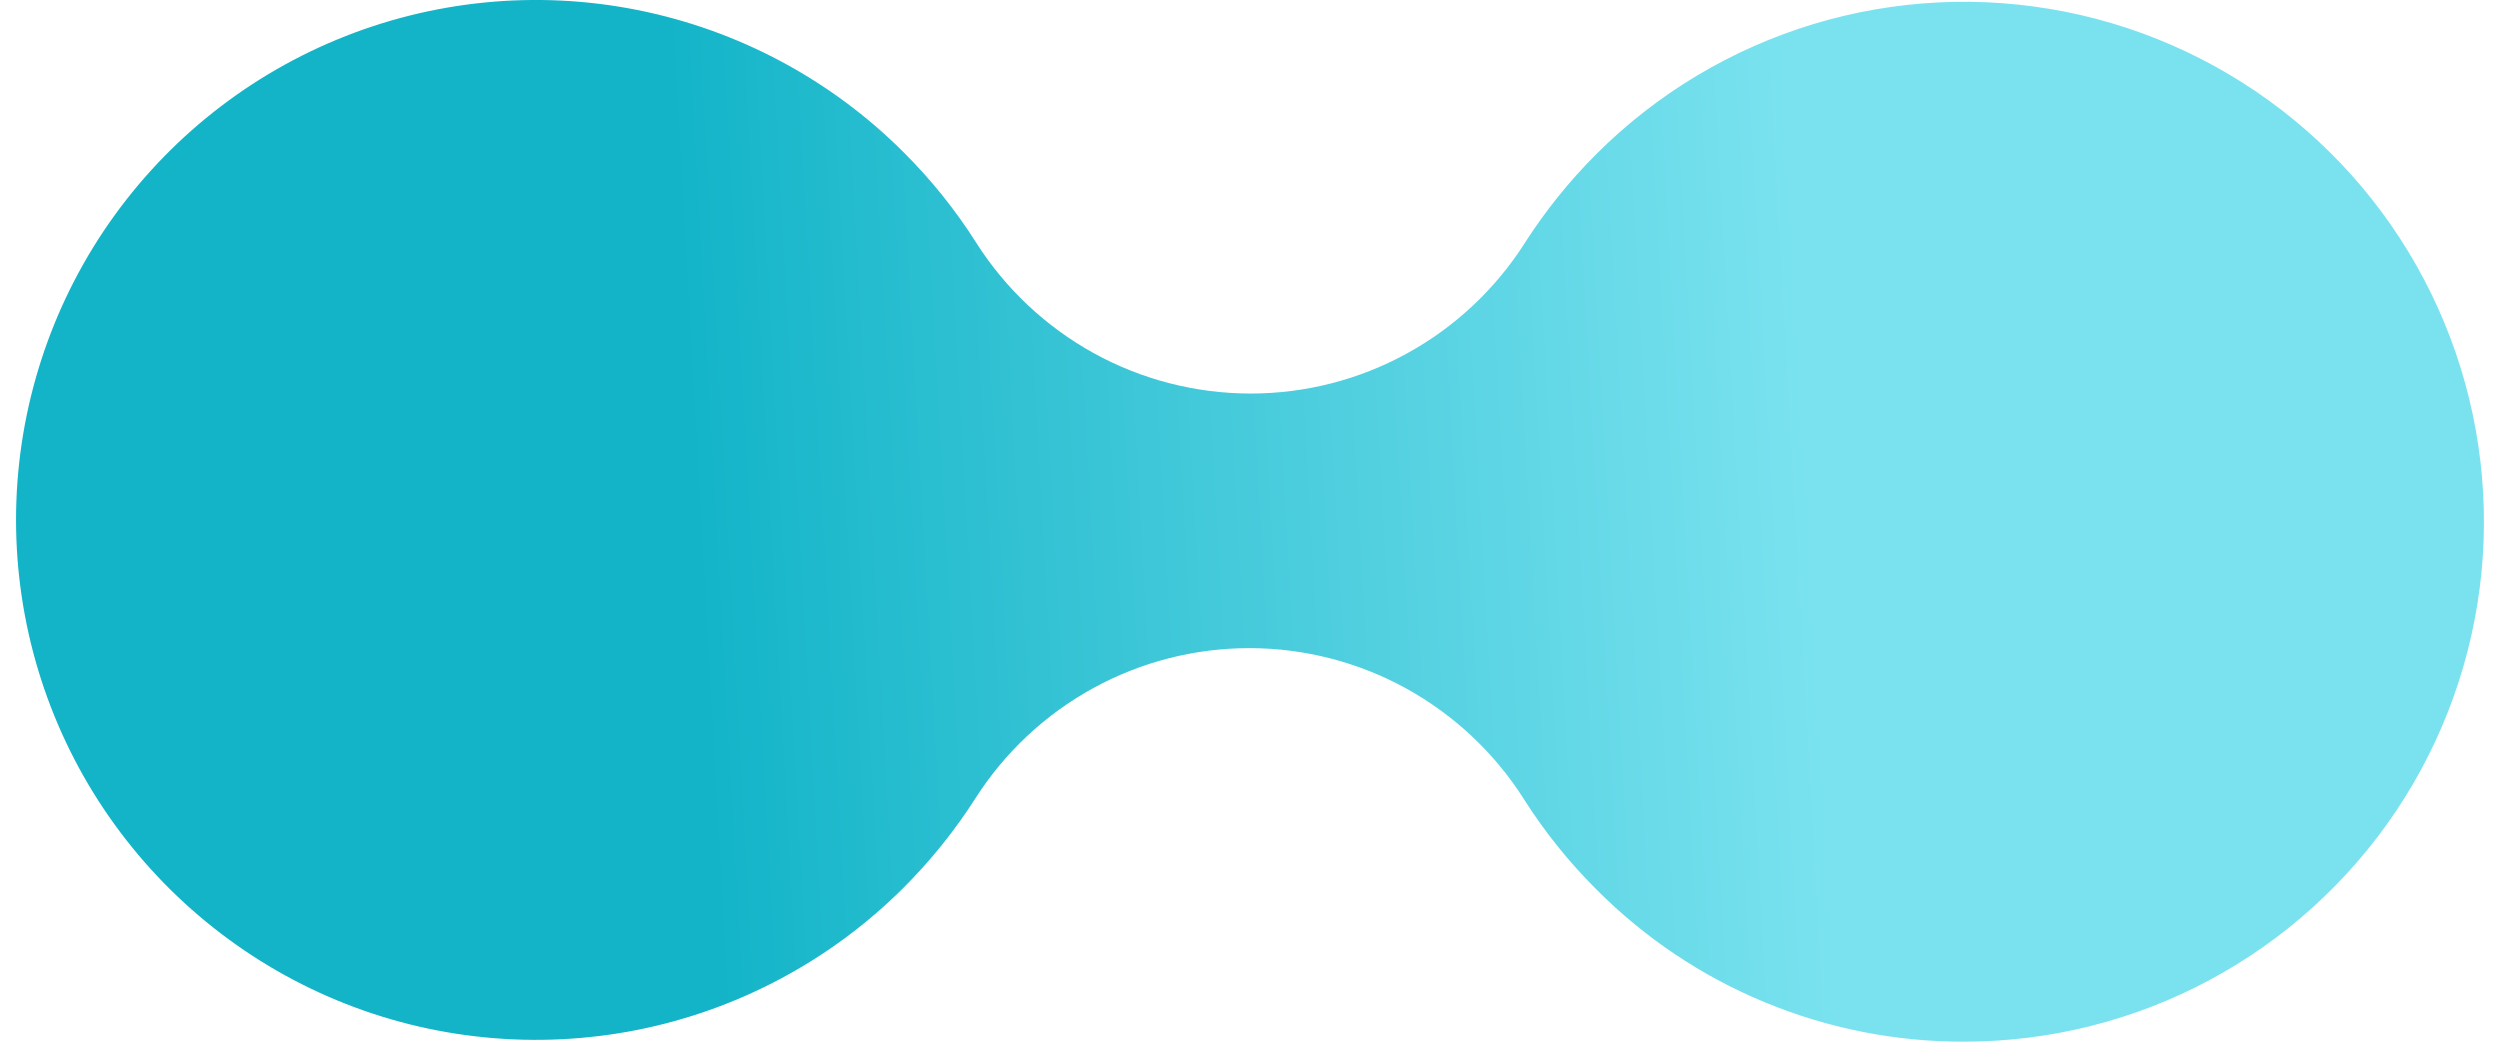 <svg width="24" height="10" viewBox="0 0 24 10" fill="none" xmlns="http://www.w3.org/2000/svg">
    <path d="M18.854 10C18.199 10.002 17.549 9.873 16.943 9.622C16.337 9.372 15.787 9.003 15.325 8.538C15.062 8.276 14.828 7.985 14.629 7.671C14.348 7.228 13.959 6.863 13.499 6.609C13.04 6.356 12.523 6.223 11.998 6.222H11.995C11.47 6.222 10.954 6.354 10.495 6.606C10.035 6.858 9.646 7.222 9.364 7.664C9.166 7.974 8.935 8.261 8.675 8.521C7.977 9.219 7.087 9.694 6.119 9.887C5.151 10.079 4.147 9.981 3.235 9.603C2.323 9.225 1.544 8.585 0.995 7.764C0.447 6.944 0.154 5.979 0.154 4.991C0.154 4.004 0.447 3.039 0.995 2.218C1.544 1.397 2.323 0.758 3.235 0.38C4.147 0.002 5.151 -0.097 6.119 0.096C7.087 0.289 7.977 0.764 8.675 1.462C8.938 1.724 9.172 2.015 9.371 2.329C9.652 2.772 10.041 3.137 10.501 3.391C10.96 3.644 11.477 3.777 12.002 3.778H12.006C12.53 3.778 13.046 3.646 13.505 3.394C13.965 3.142 14.354 2.778 14.636 2.336C14.834 2.026 15.065 1.739 15.325 1.479C15.905 0.899 16.62 0.471 17.406 0.232C18.191 -0.006 19.023 -0.047 19.828 0.113C20.633 0.273 21.387 0.63 22.021 1.15C22.656 1.671 23.152 2.34 23.466 3.099C23.78 3.857 23.902 4.681 23.822 5.498C23.741 6.315 23.461 7.099 23.005 7.782C22.549 8.464 21.931 9.024 21.207 9.411C20.483 9.798 19.675 10 18.854 10Z" fill="url(#paint0_linear_8_9754)"/>
    <defs>
        <linearGradient id="paint0_linear_8_9754" x1="4.619" y1="10.638" x2="17.649" y2="9.909" gradientUnits="userSpaceOnUse">
            <stop offset="0.177" stop-color="#13B4C8"/>
            <stop offset="1" stop-color="#7AE2EF"/>
        </linearGradient>
    </defs>
</svg>
